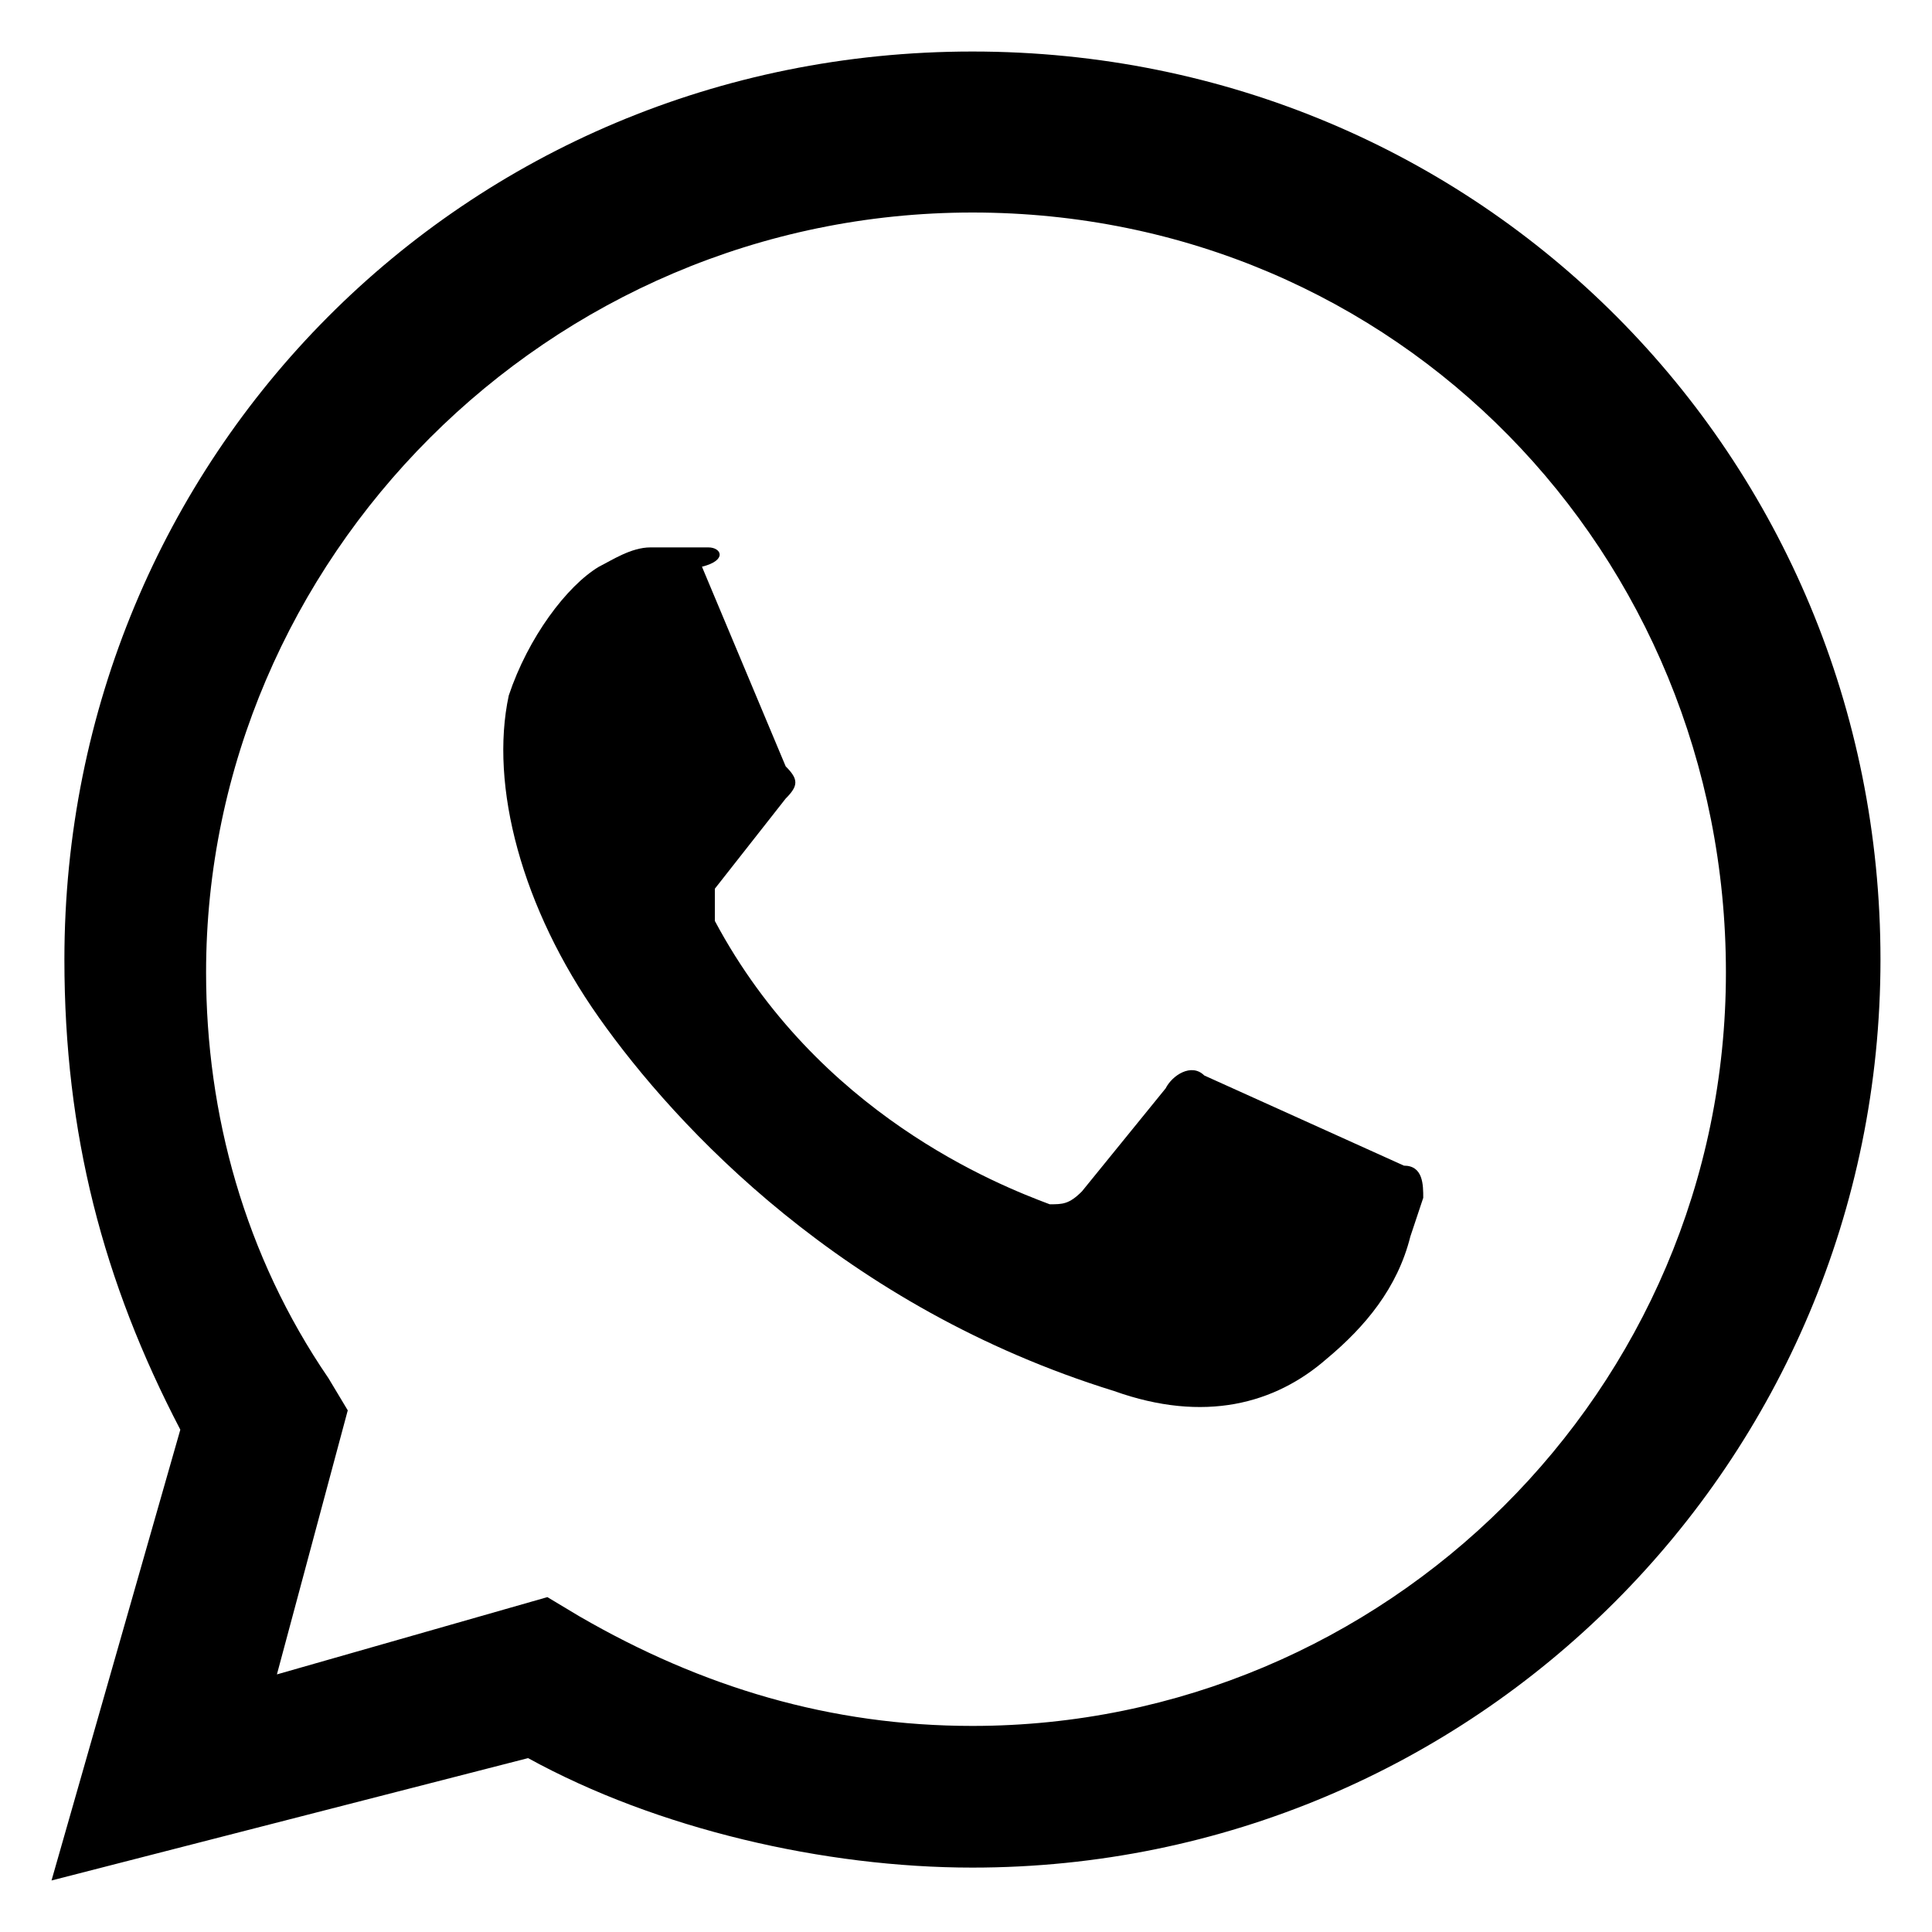 <?xml version="1.0" encoding="utf-8"?>
<!-- Generator: Adobe Illustrator 28.1.0, SVG Export Plug-In . SVG Version: 6.00 Build 0)  -->
<svg version="1.1" id="Capa_1" xmlns="http://www.w3.org/2000/svg" xmlns:xlink="http://www.w3.org/1999/xlink" x="0px" y="0px"
	 viewBox="0 0 30 30" style="enable-background:new 0 0 30 30;" xml:space="preserve">
<style type="text/css">
	.st0{display:none;}
</style>
<g id="Capa_1_00000029761380473346881510000002596591581884940446_" class="st0">
</g>
<g>
	<path d="M0.8,29.2l2-7C1.6,19.9,1,17.6,1,14.9C1,7.1,7.2,0.8,15.1,0.8s14.1,6.3,14.1,14.1S22.9,29,15.1,29c-2.3,0-4.9-0.6-6.9-1.7
		L0.8,29.2z M8.5,24.8L9,25.1c1.9,1.1,3.9,1.7,6.1,1.7c6.4,0,11.7-5.2,11.7-11.7S21.7,3.3,15.1,3.3S3.2,8.7,3.2,15.1
		c0,2.2,0.6,4.4,1.9,6.3l0.3,0.5L4.3,26L8.5,24.8z"/>
	<path d="M11,8.5h-0.9c-0.3,0-0.6,0.2-0.8,0.3c-0.5,0.3-1.1,1.1-1.4,2c-0.3,1.4,0.2,3.3,1.4,5s3.8,4.5,8,5.8
		c1.4,0.5,2.5,0.2,3.3-0.5c0.6-0.5,1.1-1.1,1.3-1.9l0.2-0.6c0-0.2,0-0.5-0.3-0.5l-3.1-1.4c-0.2-0.2-0.5,0-0.6,0.2l-1.3,1.6
		c-0.2,0.2-0.3,0.2-0.5,0.2c-0.8-0.3-3.6-1.4-5.2-4.4c0-0.2,0-0.3,0-0.5l1.1-1.4c0.2-0.2,0.2-0.3,0-0.5l-1.3-3.1
		C11.3,8.7,11.2,8.5,11,8.5L11,8.5z"/>
</g>
</svg>
